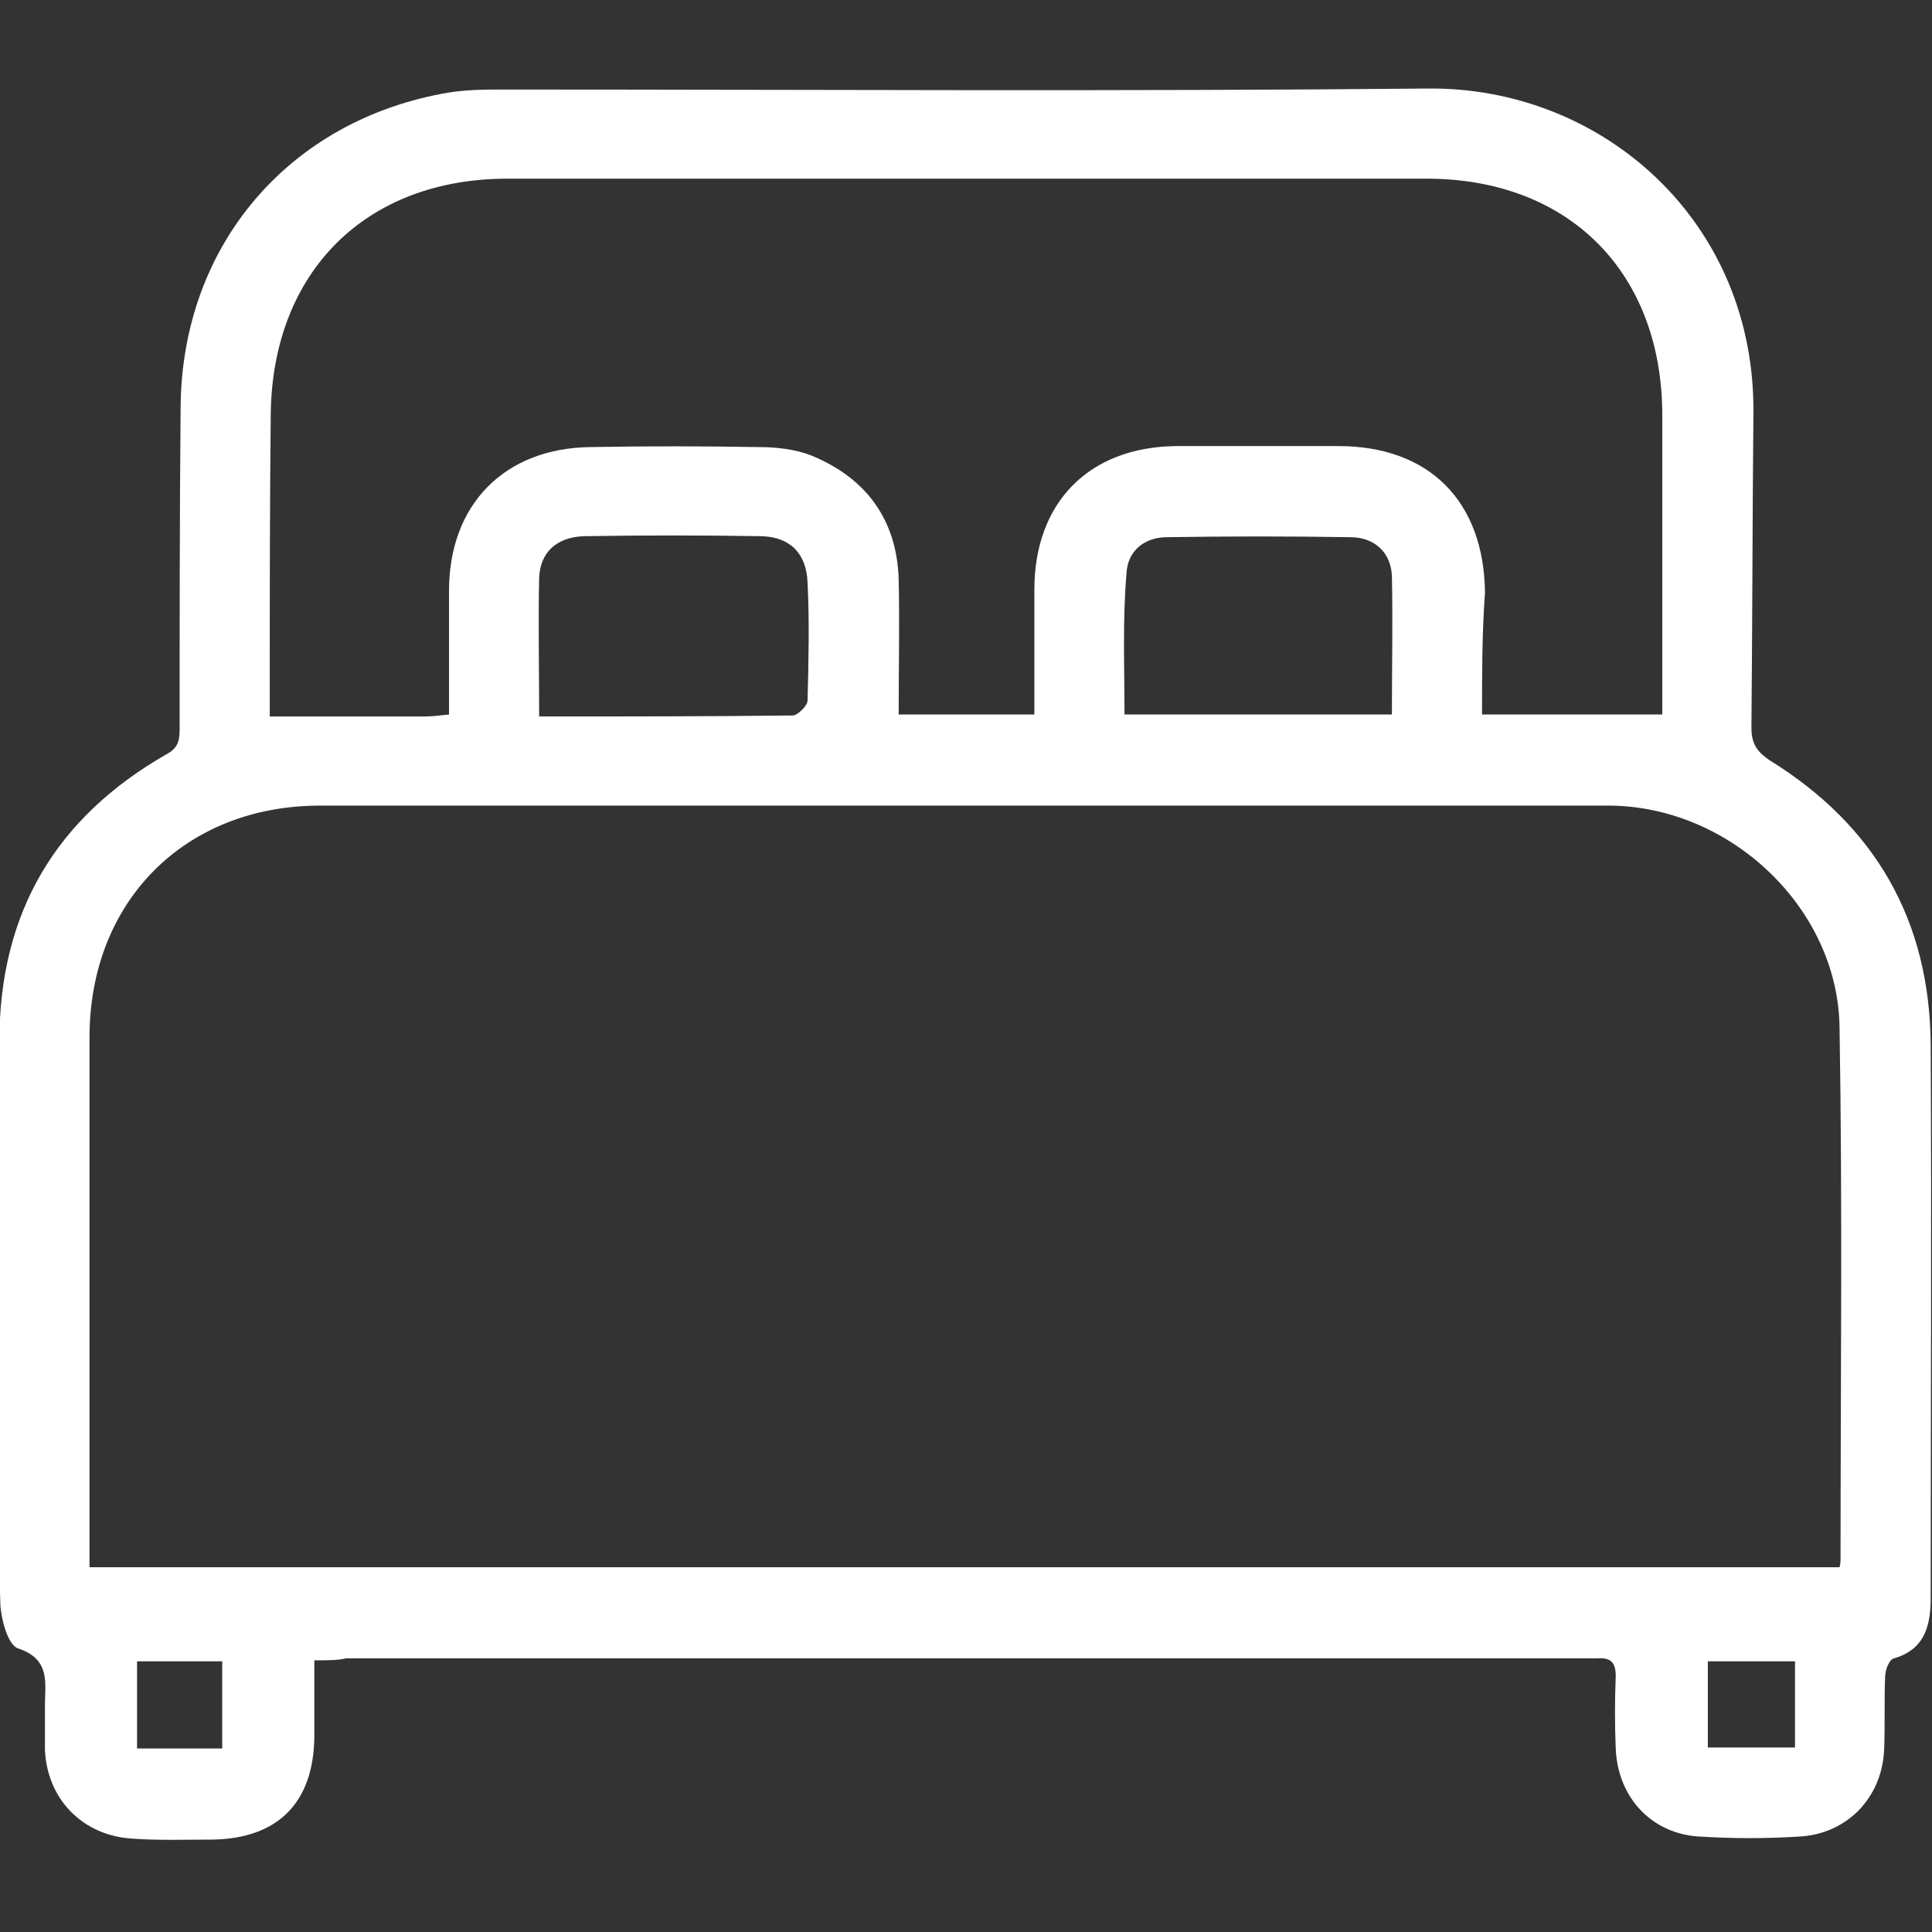 <?xml version="1.0" encoding="utf-8"?>
<!-- Generator: Adobe Illustrator 16.0.0, SVG Export Plug-In . SVG Version: 6.00 Build 0)  -->
<!DOCTYPE svg PUBLIC "-//W3C//DTD SVG 1.1//EN" "http://www.w3.org/Graphics/SVG/1.1/DTD/svg11.dtd">
<svg version="1.1" id="Capa_1" xmlns="http://www.w3.org/2000/svg" xmlns:xlink="http://www.w3.org/1999/xlink" x="0px" y="0px"
	 width="1200px" height="1200px" viewBox="0 0 1200 1200" enable-background="new 0 0 1200 1200" xml:space="preserve">
<rect x="0" y="0" width="1200" height="1200" fill="#333333" stroke="none"/>
<g id="pHvpCx_2_">
	<g>
		<g>
			<g>
				<path fill="#FFFFFF" d="M195.235,1031.259c0,17.226,0,32.604,0,47.983c-0.615,40.602-22.761,62.746-63.362,63.362
					c-16.609,0-33.219,0.614-49.829-0.616c-30.758-1.845-52.904-24.606-54.134-55.364c0-9.228,0-17.839,0-27.066
					c0-14.149,3.691-28.913-16.61-35.68c-6.151-1.847-10.458-17.226-11.073-27.067c-1.23-33.834-0.615-68.283-0.615-102.117
					c0-82.433,0-165.48,0-247.912c0-79.972,35.064-139.027,103.963-178.398c7.998-4.305,7.998-9.842,7.998-17.225
					c0-65.822,0-132.26,0.615-198.083c0.615-100.887,67.668-179.013,166.709-195.623c11.688-1.845,23.376-1.845,35.064-1.845
					c190.701,0,381.402,1.23,572.719-0.615c108.27-1.23,204.234,82.432,202.39,203.004c-0.615,64.592-0.615,129.185-1.23,193.778
					c0,9.842,3.075,14.763,11.072,20.3c65.823,40.601,99.657,99.657,100.273,176.553c0.614,114.42,0,229.457,0,343.877
					c0,17.225-3.692,31.988-22.762,37.525c-3.076,0.615-5.537,7.381-5.537,11.688c-0.614,14.765,0,30.144-0.614,44.907
					c-1.231,30.144-23.376,52.904-53.521,54.136c-19.685,1.229-39.985,1.229-60.285,0c-30.144-1.231-51.675-23.992-52.905-54.751
					c-0.614-14.763-0.614-30.143,0-44.906c0-8.613-3.075-11.688-11.688-11.073c-3.075,0-6.151,0-9.228,0
					c-255.909,0-511.817,0-767.726,0C209.999,1031.259,203.232,1031.259,195.235,1031.259z M55.592,973.434
					c362.948,0,725.281,0,1086.998,0c0.614-2.461,0.614-4.306,0.614-5.536c0-109.499,1.23-219.614-0.614-329.113
					c-0.616-74.435-67.668-137.797-142.719-138.413c-266.982,0-533.963,0-800.945,0c-84.277,0-143.333,59.671-143.333,143.949
					c0,67.053,0,134.106,0,201.159C55.592,888.541,55.592,930.373,55.592,973.434z M920.515,443.776c38.141,0,74.436,0,111.96,0
					c0-62.747,0-124.263,0-185.78c0-88.583-57.825-147.024-146.409-147.024c-190.086,0-380.788,0-570.873,0
					c-87.969,0-145.794,57.826-147.025,145.794c-0.615,57.21-0.615,114.42-0.615,171.016c0,5.537,0,10.458,0,17.225
					c33.834,0,65.207,0,96.581,0c4.307,0,8.612-0.615,14.764-1.23c0-26.452,0-51.673,0-76.896c0-53.52,34.45-88.583,87.968-89.199
					c34.45-0.615,68.899-0.615,103.963,0c11.073,0,23.376,1.23,33.834,5.537c33.834,14.148,52.289,39.985,53.52,76.28
					c0.615,27.682,0,55.98,0,84.277c28.913,0,55.979,0,84.278,0c0-26.452,0-51.673,0-77.511c0-54.134,33.834-88.583,87.968-89.199
					c33.834,0,67.053,0,100.887,0c56.596,0,90.43,34.449,91.045,91.044C920.515,393.333,920.515,417.94,920.515,443.776z
					 M334.878,445.007c53.519,0,105.808,0,157.482-0.615c3.076,0,9.228-6.152,9.228-9.228c0.615-24.606,1.23-49.213,0-73.205
					c-0.615-17.84-10.458-28.297-28.297-28.913c-36.91-0.615-73.82-0.615-110.729,0c-16.61,0.615-27.068,9.843-27.683,25.837
					C334.262,387.181,334.878,414.864,334.878,445.007z M698.44,443.776c56.595,0,110.729,0,166.095,0
					c0-29.528,0.614-57.825,0-86.123c-0.615-14.149-10.458-23.992-25.838-23.992c-38.14-0.615-76.279-0.615-113.806,0
					c-13.533,0-24.606,7.997-25.221,22.761C697.21,385.336,698.44,414.249,698.44,443.776z M138.024,1086.009
					c0-17.84,0-35.679,0-54.134c-18.455,0-35.679,0-52.904,0c0,18.455,0,36.294,0,54.134
					C102.96,1086.009,120.185,1086.009,138.024,1086.009z M1060.772,1085.395c19.07,0,36.91,0,54.135,0c0-18.455,0-35.681,0-53.52
					c-18.455,0-35.68,0-54.135,0C1060.772,1050.33,1060.772,1067.555,1060.772,1085.395z"/>
			</g>
		</g>
	</g>
</g>
</svg>
